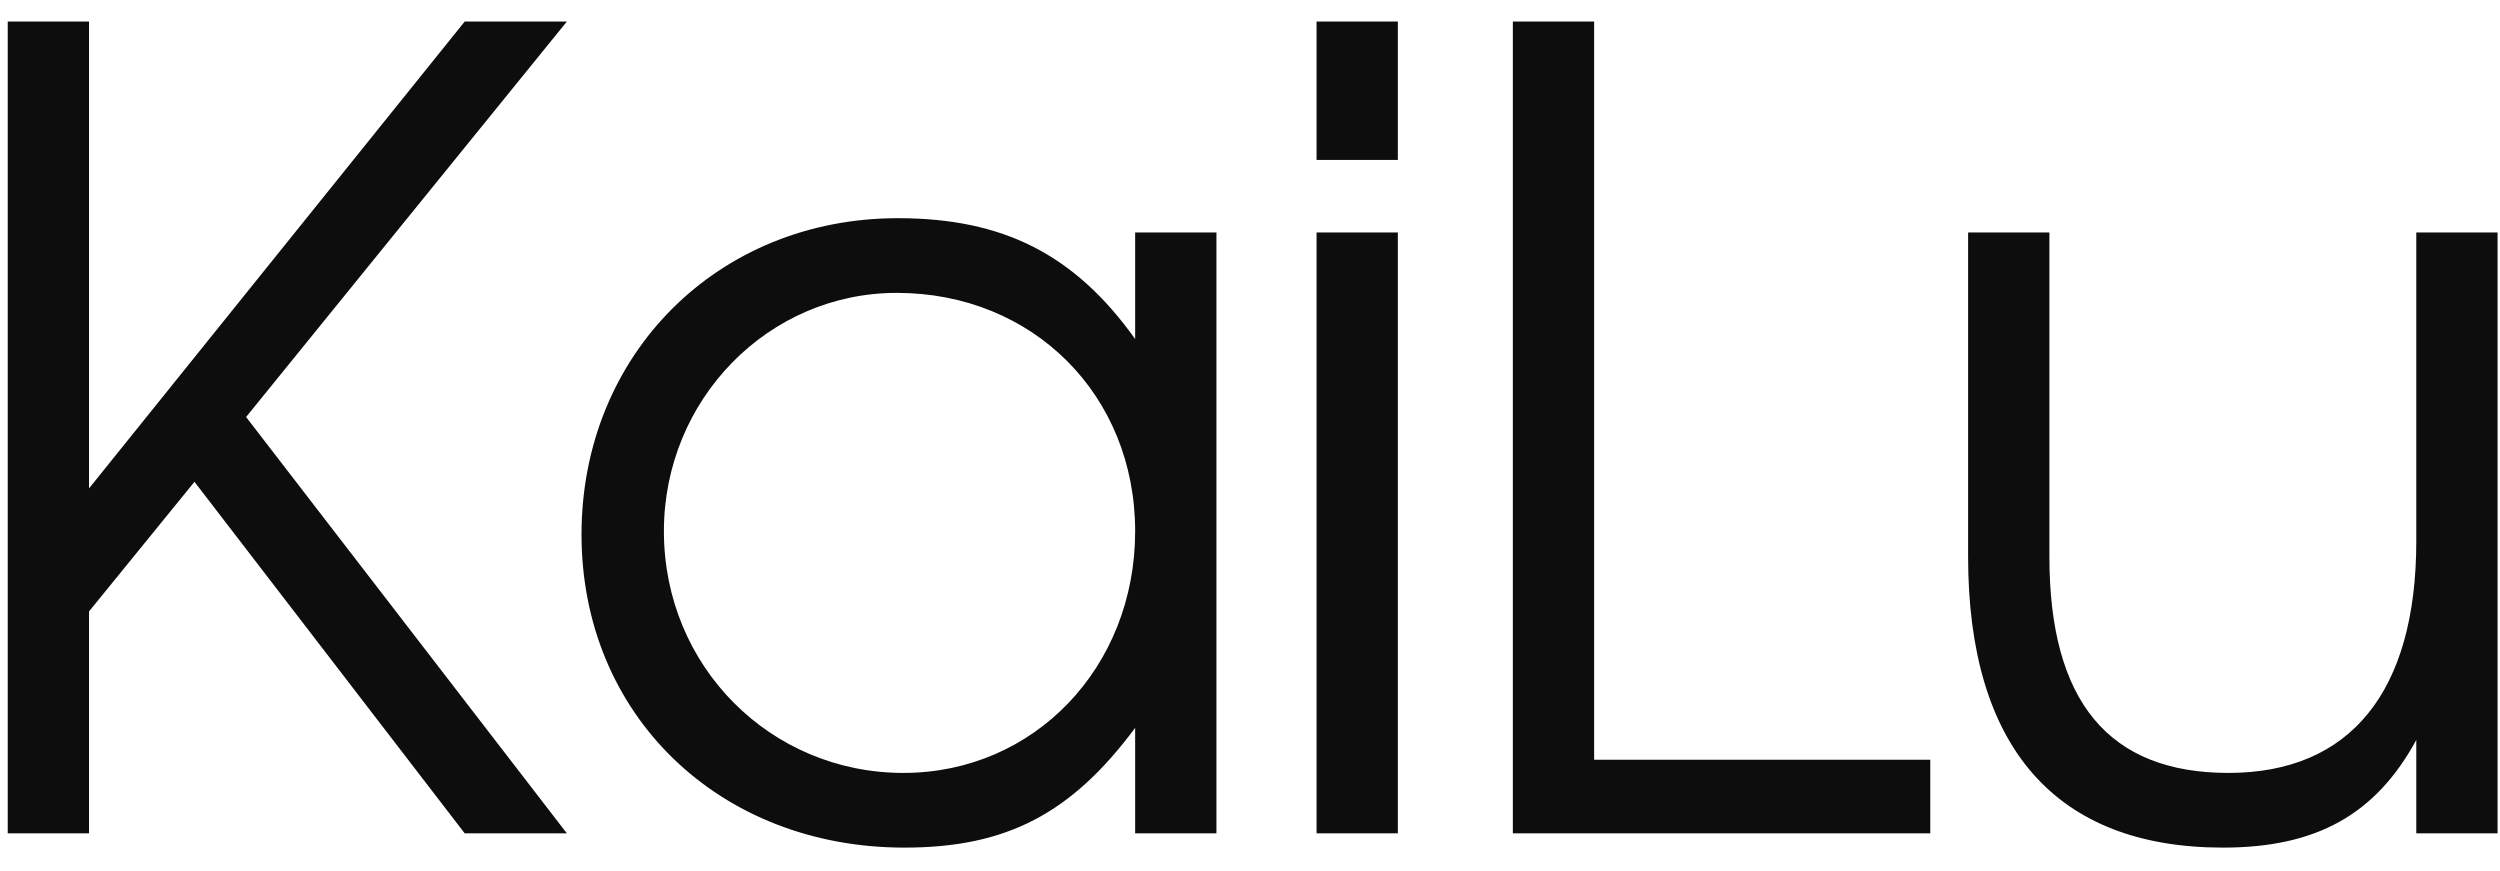 <?xml version="1.0" encoding="UTF-8"?> <svg xmlns="http://www.w3.org/2000/svg" width="66" height="23" viewBox="0 0 66 23" fill="none"><path d="M0.204 22V0.569H2.35V12.894L12.268 0.569H14.965L6.497 11.009L14.965 22H12.268L5.134 12.72L2.35 16.142V22H0.204ZM15.352 14.112C15.352 9.356 18.948 5.76 23.704 5.76C26.488 5.76 28.373 6.717 29.968 8.95V6.137H32.114V22H29.968V19.216C28.286 21.478 26.575 22.377 23.878 22.377C18.977 22.377 15.352 18.868 15.352 14.112ZM17.527 14.025C17.527 17.592 20.34 20.405 23.849 20.405C27.3 20.405 29.968 17.621 29.968 14.025C29.968 10.429 27.271 7.732 23.675 7.732C20.282 7.732 17.527 10.545 17.527 14.025ZM34.757 22V6.137H36.903V22H34.757ZM34.757 4.223V0.569H36.903V4.223H34.757ZM39.939 22V0.569H42.085V20.057H50.959V22H39.939ZM63.79 22V19.535C62.717 21.507 61.151 22.377 58.686 22.377C54.278 22.377 51.958 19.738 51.958 14.692V6.137H54.104V14.692C54.104 18.52 55.67 20.405 58.831 20.405C62.05 20.405 63.79 18.259 63.79 14.286V6.137H65.936V22H63.79Z" fill="#0D0D0D"></path></svg> 